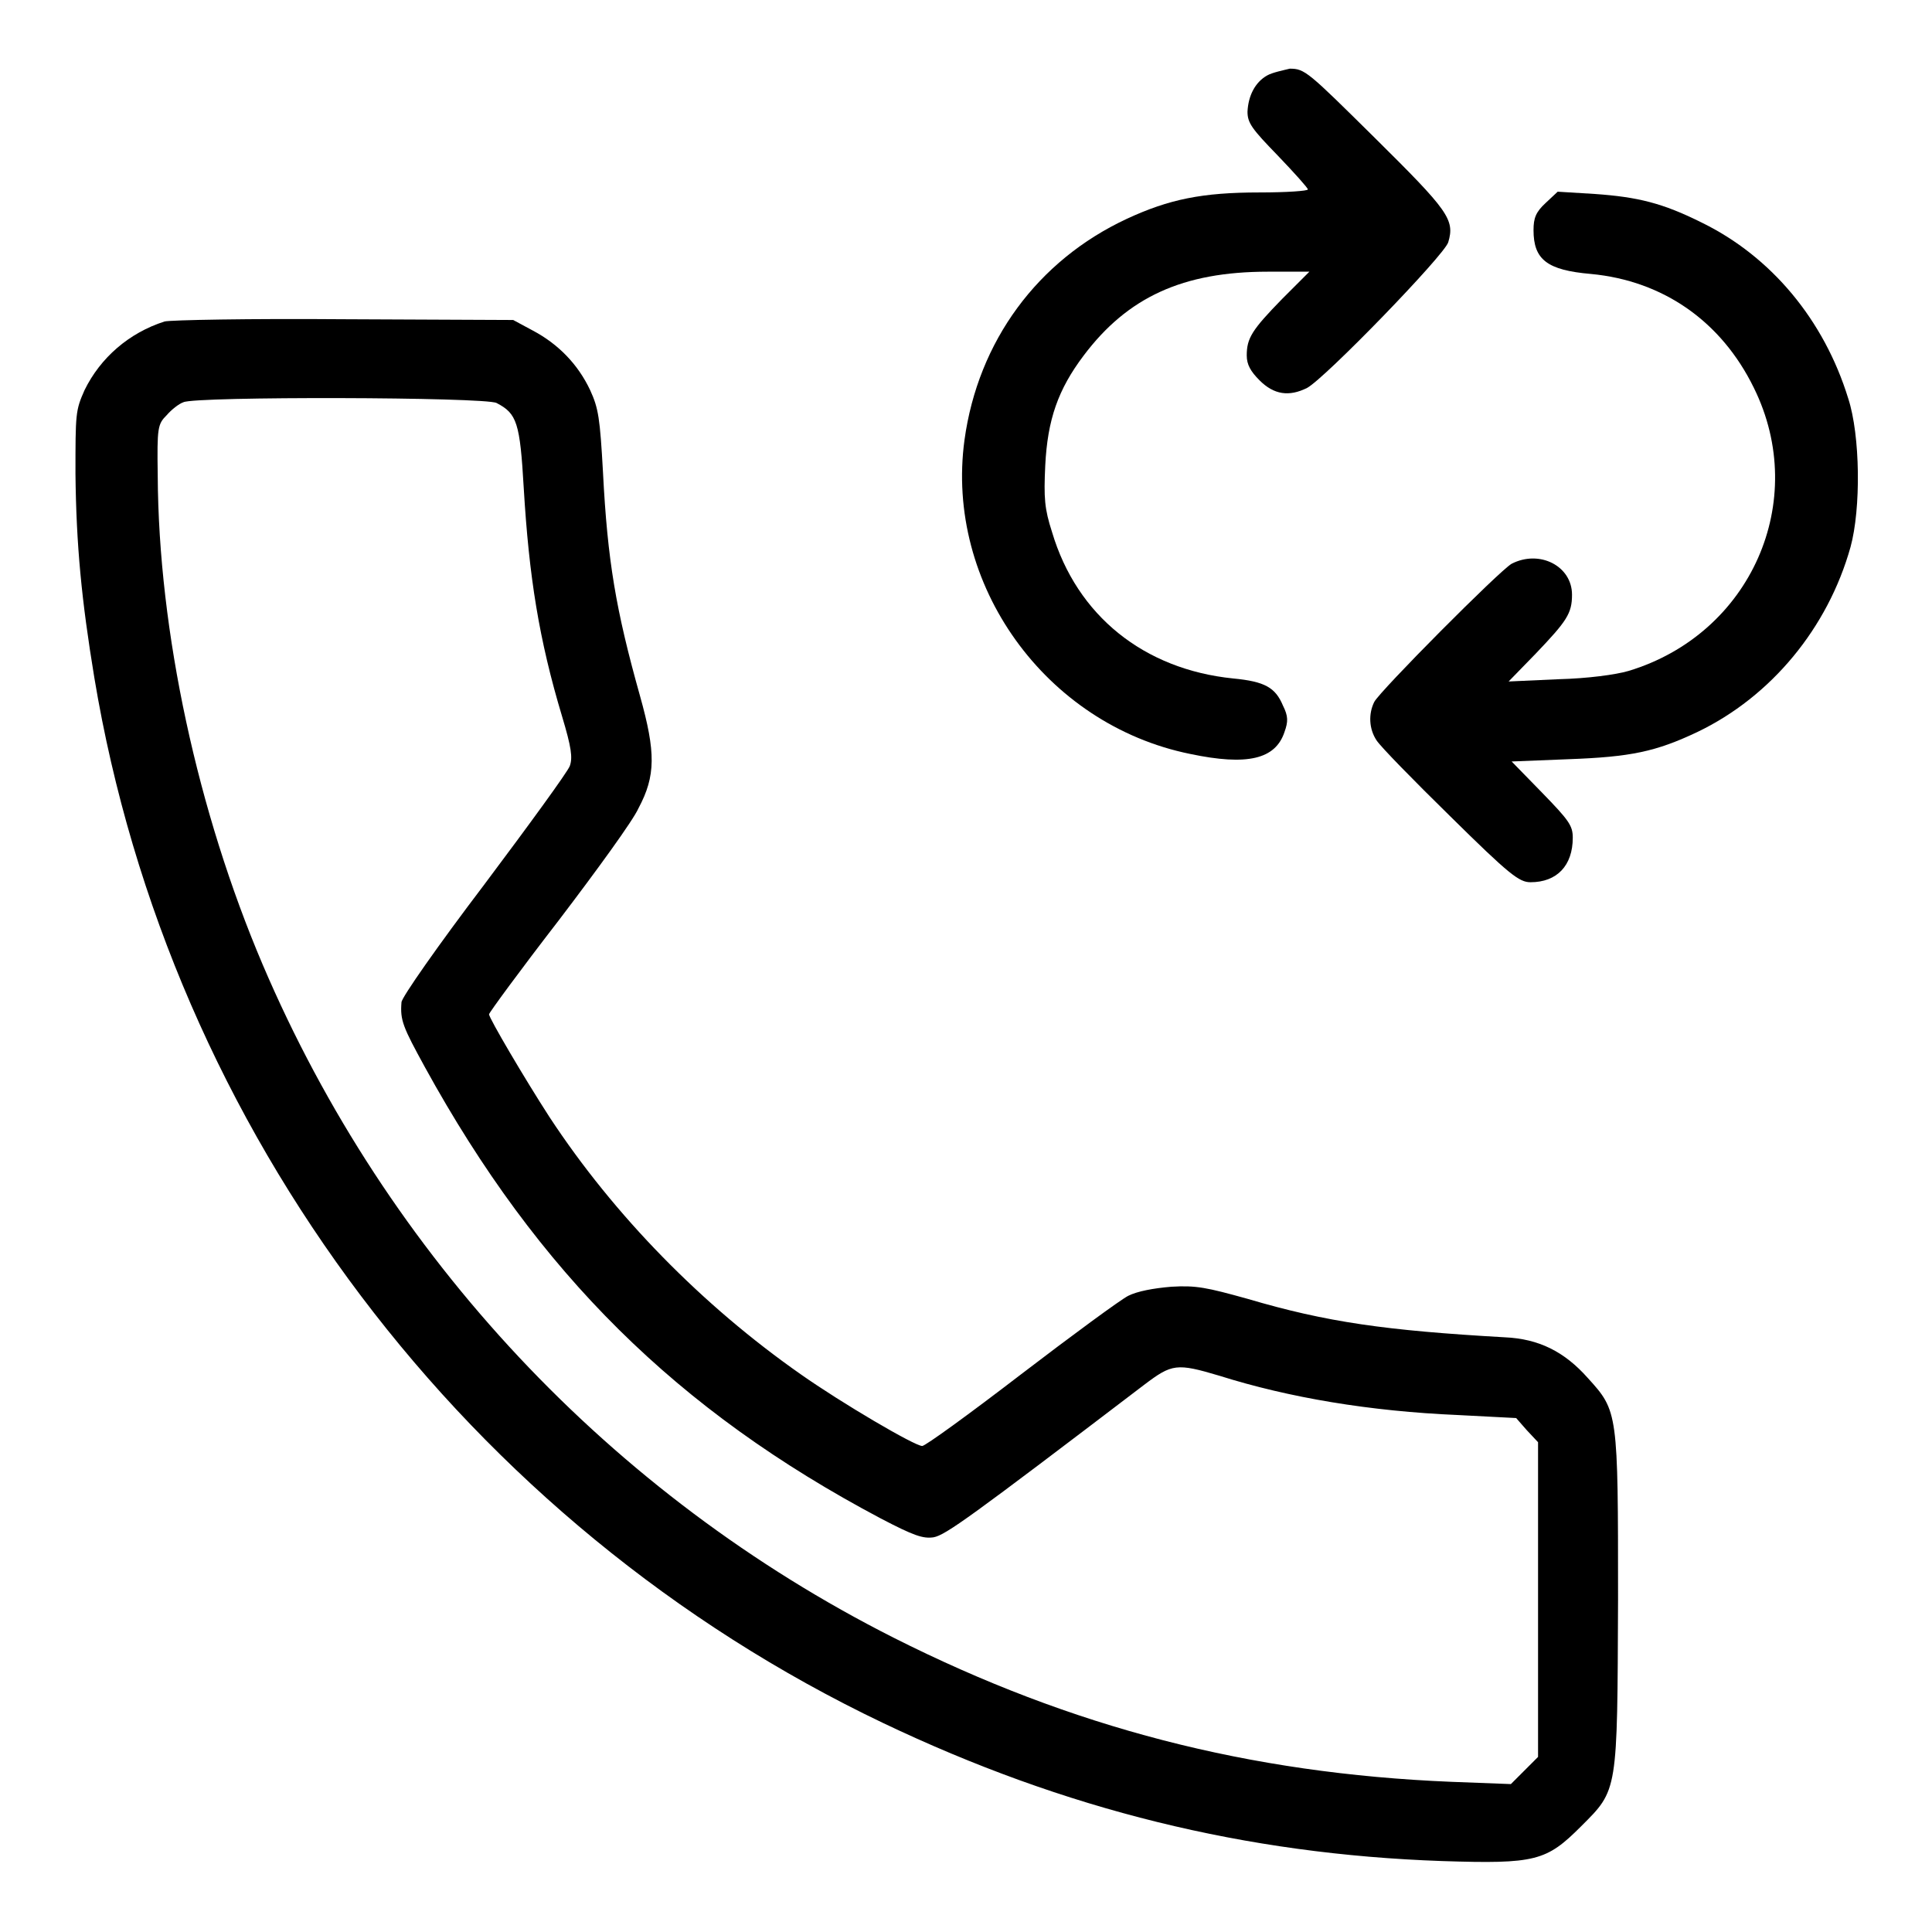 <?xml version="1.0" encoding="utf-8"?>
<!-- Svg Vector Icons : http://www.onlinewebfonts.com/icon -->
<!DOCTYPE svg PUBLIC "-//W3C//DTD SVG 1.1//EN" "http://www.w3.org/Graphics/SVG/1.1/DTD/svg11.dtd">
<svg version="1.1" xmlns="http://www.w3.org/2000/svg" xmlns:xlink="http://www.w3.org/1999/xlink" x="0px" y="0px" viewBox="0 0 256 256" enable-background="new 0 0 256 256" xml:space="preserve">
<g><g><g><path fill="#000000" d="M167.9,10c-1.6,0.9-2.5,2.7-2.6,4.8c0,1.5,0.6,2.3,4,5.8c2.2,2.3,4,4.3,4,4.5s-2.8,0.4-6.4,0.4c-7.6,0-12,0.9-17.6,3.5c-11.8,5.5-19.7,16.2-21.5,29.3c-2.6,19.1,10.7,37.7,29.9,41.6c7.6,1.6,11.3,0.7,12.5-2.9c0.5-1.4,0.5-2.1-0.2-3.5c-1-2.4-2.4-3.2-6.6-3.6c-11.8-1.2-20.7-8.3-24-19.4c-1-3.1-1.1-4.5-0.9-8.8c0.3-6.1,1.7-10.1,5.1-14.6c5.8-7.7,13.1-11.1,24.4-11.1h5.5l-3.6,3.6c-4,4.1-4.7,5.2-4.7,7.5c0,1.2,0.5,2.1,1.7,3.3c1.9,1.9,3.9,2.2,6.3,1c2.4-1.3,18.2-17.6,18.7-19.3c0.9-3,0-4.2-9.7-13.8c-8.9-8.8-9.3-9.2-11.3-9.2C170.1,9.3,168.6,9.6,167.9,10z"/><path fill="#000000" d="M204.8,26.9c-1.3,1.2-1.6,2-1.6,3.6c0,3.9,1.8,5.3,7.6,5.8c9.6,0.9,17.3,6.3,21.6,15.1c7.4,15-0.4,32.6-16.6,37.5c-1.7,0.5-5.4,1-9.3,1.1l-6.6,0.3l3.6-3.7c4.1-4.3,4.8-5.3,4.8-7.8c0-3.8-4.3-6-8-4.1c-1.6,0.9-17.4,16.8-18.2,18.3c-0.8,1.6-0.7,3.6,0.3,5.1c0.5,0.8,4.9,5.3,9.8,10.1c7.8,7.7,9.1,8.7,10.6,8.7c3.5,0,5.6-2.2,5.6-5.9c0-1.6-0.5-2.3-4.1-6l-4-4.1l7.5-0.3c8.3-0.3,11.6-1,17.1-3.6c9.8-4.7,17.3-13.8,20.3-24.5c1.4-5.1,1.3-14.8-0.3-19.7c-3.2-10.4-10.2-18.8-19.4-23.3c-5.2-2.6-8.5-3.4-14.2-3.8l-4.9-0.3L204.8,26.9z"/><path fill="#000000" d="M21.8,42.6c-4.7,1.5-8.5,4.8-10.6,9.1C10,54.4,10,54.8,10,62.8c0.1,9.4,0.8,16.7,2.5,27C22.5,149.9,61.9,202,117,228.3c24.1,11.5,48.1,17.4,74.1,18.3c12.4,0.4,13.8,0,18.4-4.6c4.9-4.9,4.8-4.4,4.9-30.1c0-24.8,0-24.9-4-29.3c-3.1-3.5-6.5-5.2-11-5.4c-15.8-0.9-23.6-2-34.1-5.1c-5.4-1.5-6.8-1.8-10.1-1.6c-2.4,0.2-4.5,0.6-5.7,1.2c-1,0.5-7.4,5.2-14.2,10.4c-6.9,5.3-12.7,9.5-13.1,9.5c-1,0-10.7-5.7-16.1-9.5C93.1,173,81.4,161.1,72.8,148c-3.3-5.1-8-13.1-8-13.6c0-0.2,4.1-5.8,9.2-12.4c5.1-6.7,9.9-13.3,10.6-14.9c2.3-4.3,2.3-7.4,0.2-14.9c-3.2-11.4-4.3-17.9-4.9-29.6c-0.4-7.2-0.6-8.5-1.7-10.9c-1.6-3.4-4.2-6.1-7.6-7.9l-2.6-1.4l-22.5-0.1C33.2,42.2,22.5,42.4,21.8,42.6z M65.8,53.4c2.7,1.4,3.1,2.6,3.6,11.3c0.7,11.7,2,20,5.1,30.3c1.2,4,1.4,5.4,1,6.5c-0.3,0.8-5.4,7.8-11.4,15.8c-6,7.9-10.9,14.9-10.9,15.5c-0.2,2.4,0.2,3.3,3.1,8.6c15,27.3,33.4,45.5,60.4,59.8c4.4,2.3,5.6,2.7,7,2.5c1.6-0.3,4.8-2.6,27.9-20.2c3.7-2.8,4.3-2.9,10-1.2c9.2,2.9,19.9,4.7,31.6,5.2l7.7,0.4l1.4,1.6l1.5,1.6V212v20.8l-1.8,1.8l-1.8,1.8l-7.9-0.3c-26.8-1.1-50.3-7.2-73.9-19.1c-37.4-18.9-67.1-50.5-83.6-89.2c-8.6-20.2-13.8-44.1-13.9-64.8c-0.1-6.4,0-6.8,1.2-8c0.6-0.7,1.6-1.5,2.2-1.7C25.8,52.5,64.3,52.6,65.8,53.4z"/></g></g></g>
</svg>
